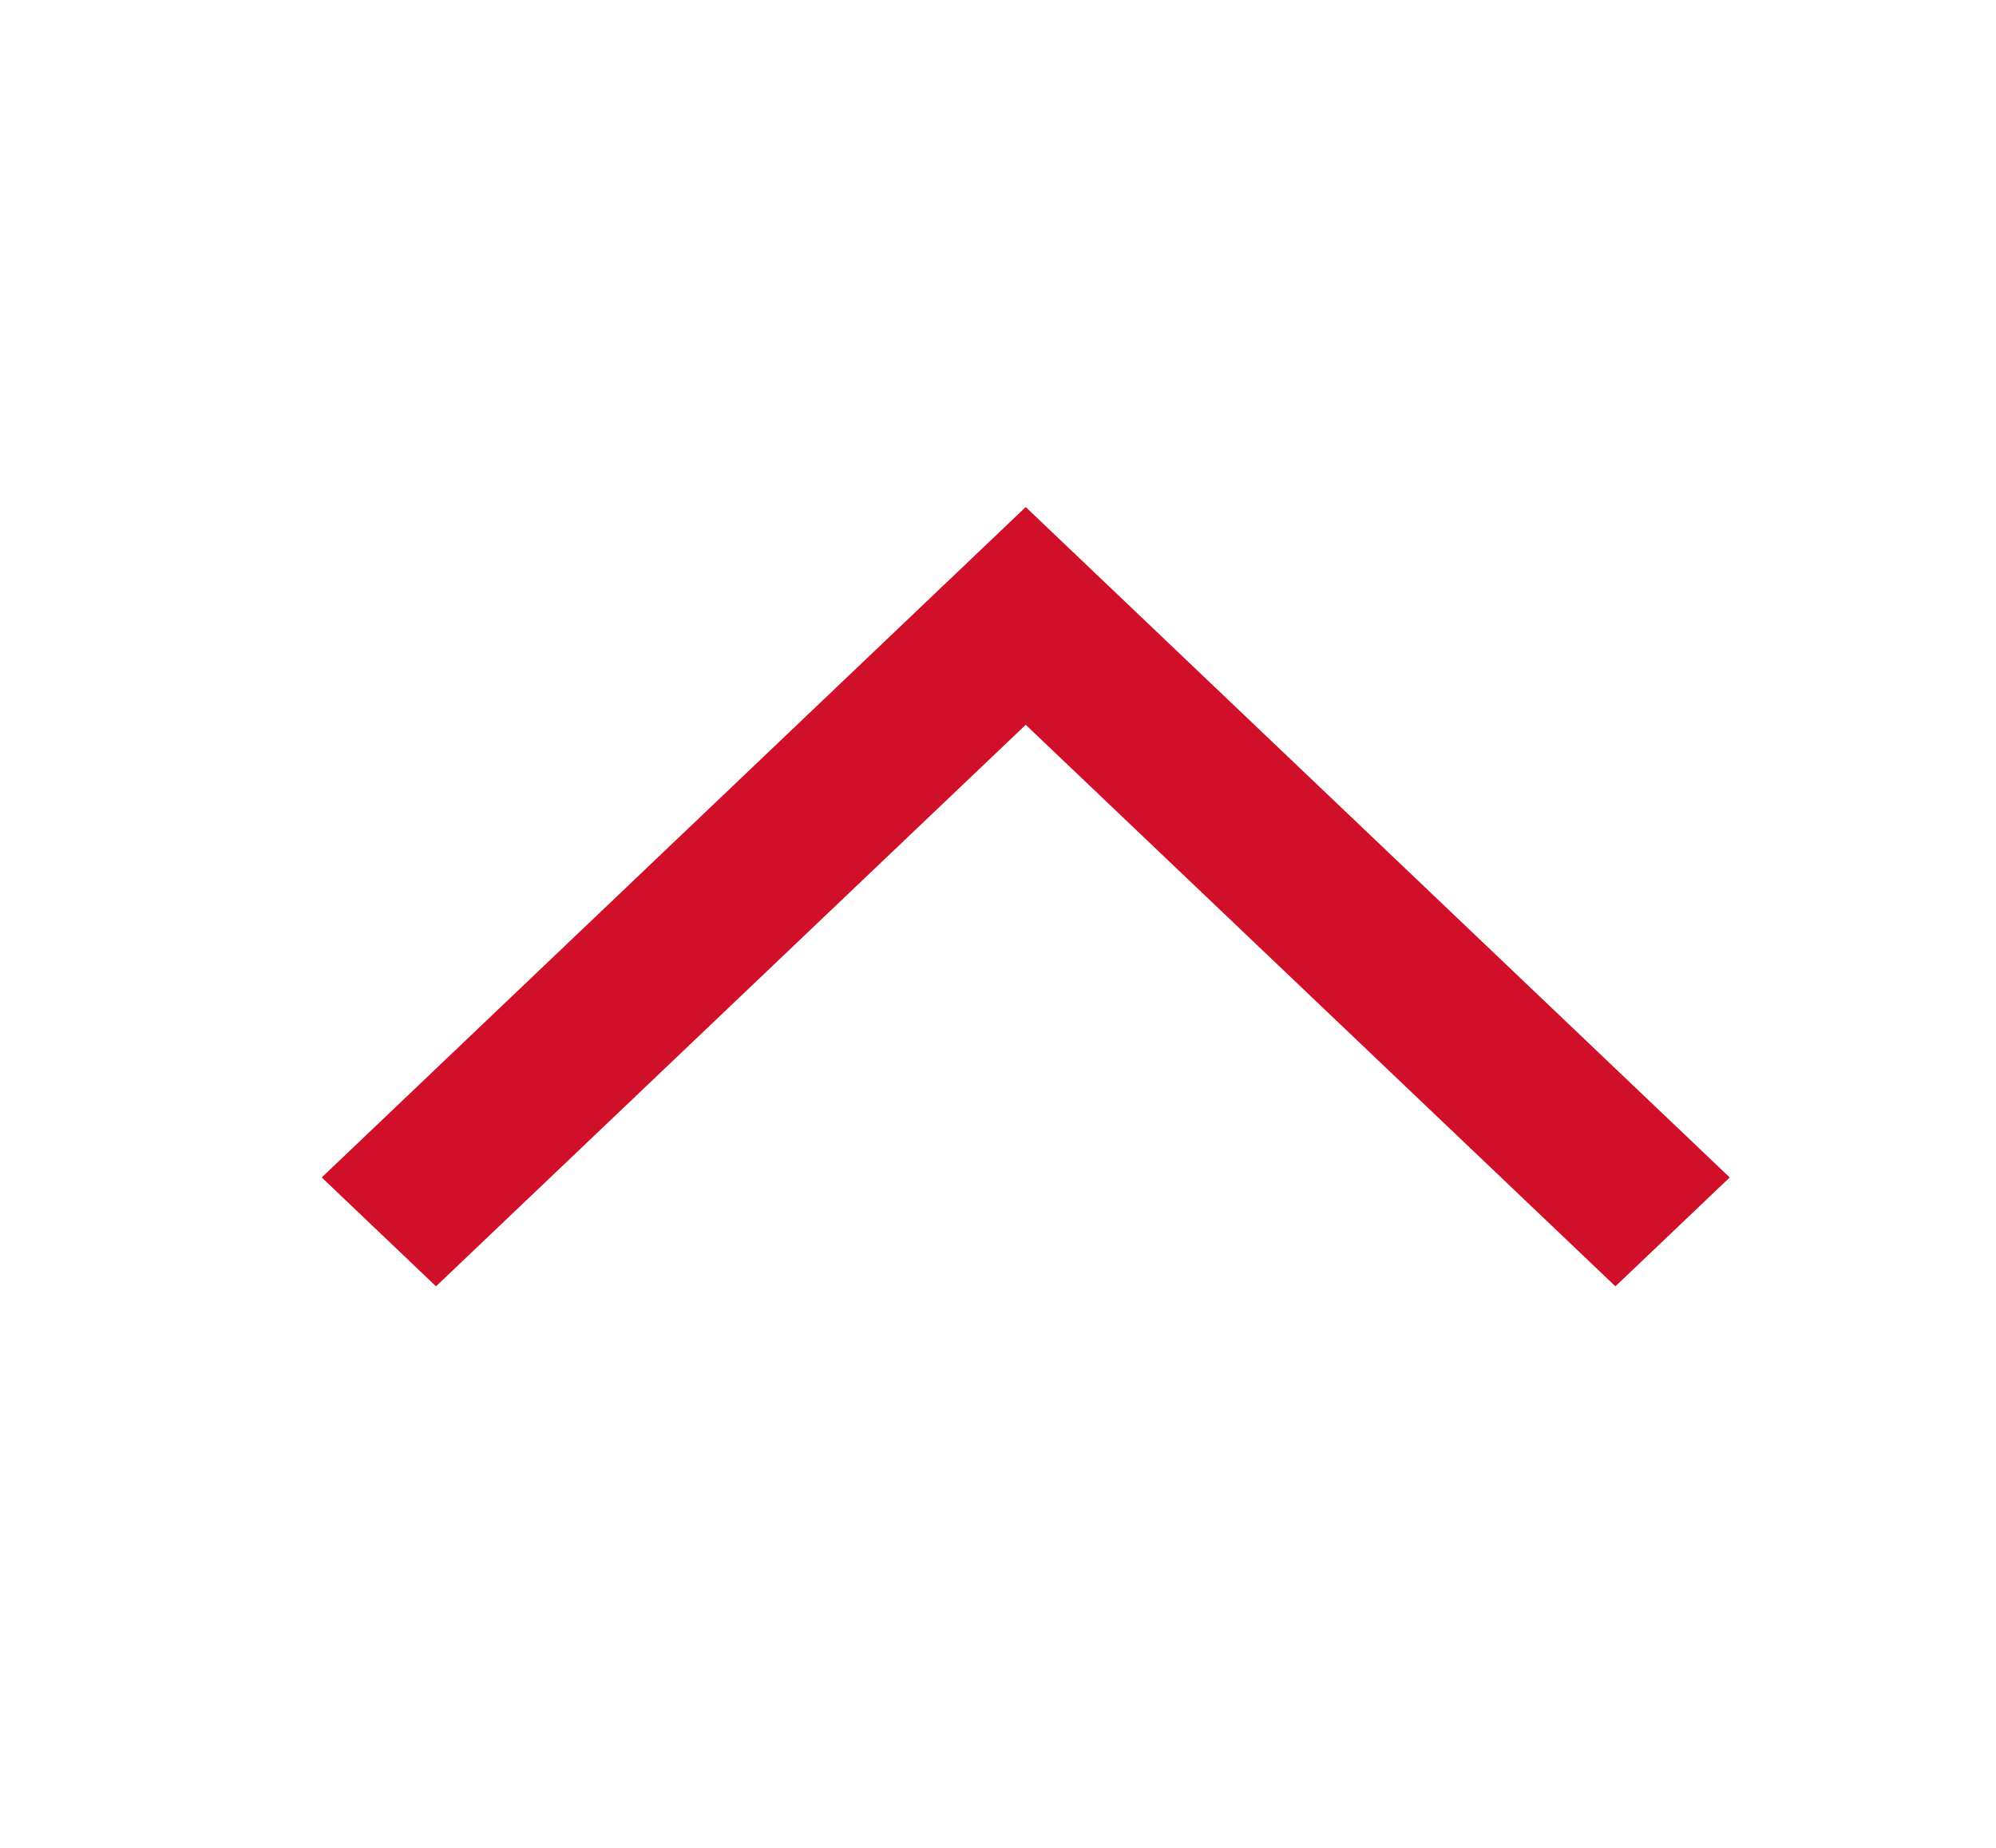 <svg width="27" height="25" viewBox="0 0 27 25" fill="none" xmlns="http://www.w3.org/2000/svg">
<path fill-rule="evenodd" clip-rule="evenodd" d="M13.875 9.806L21.852 17.403L23.398 15.93L13.875 6.86L4.352 15.93L5.898 17.403L13.875 9.806Z" fill="#D01029"/>
</svg>
